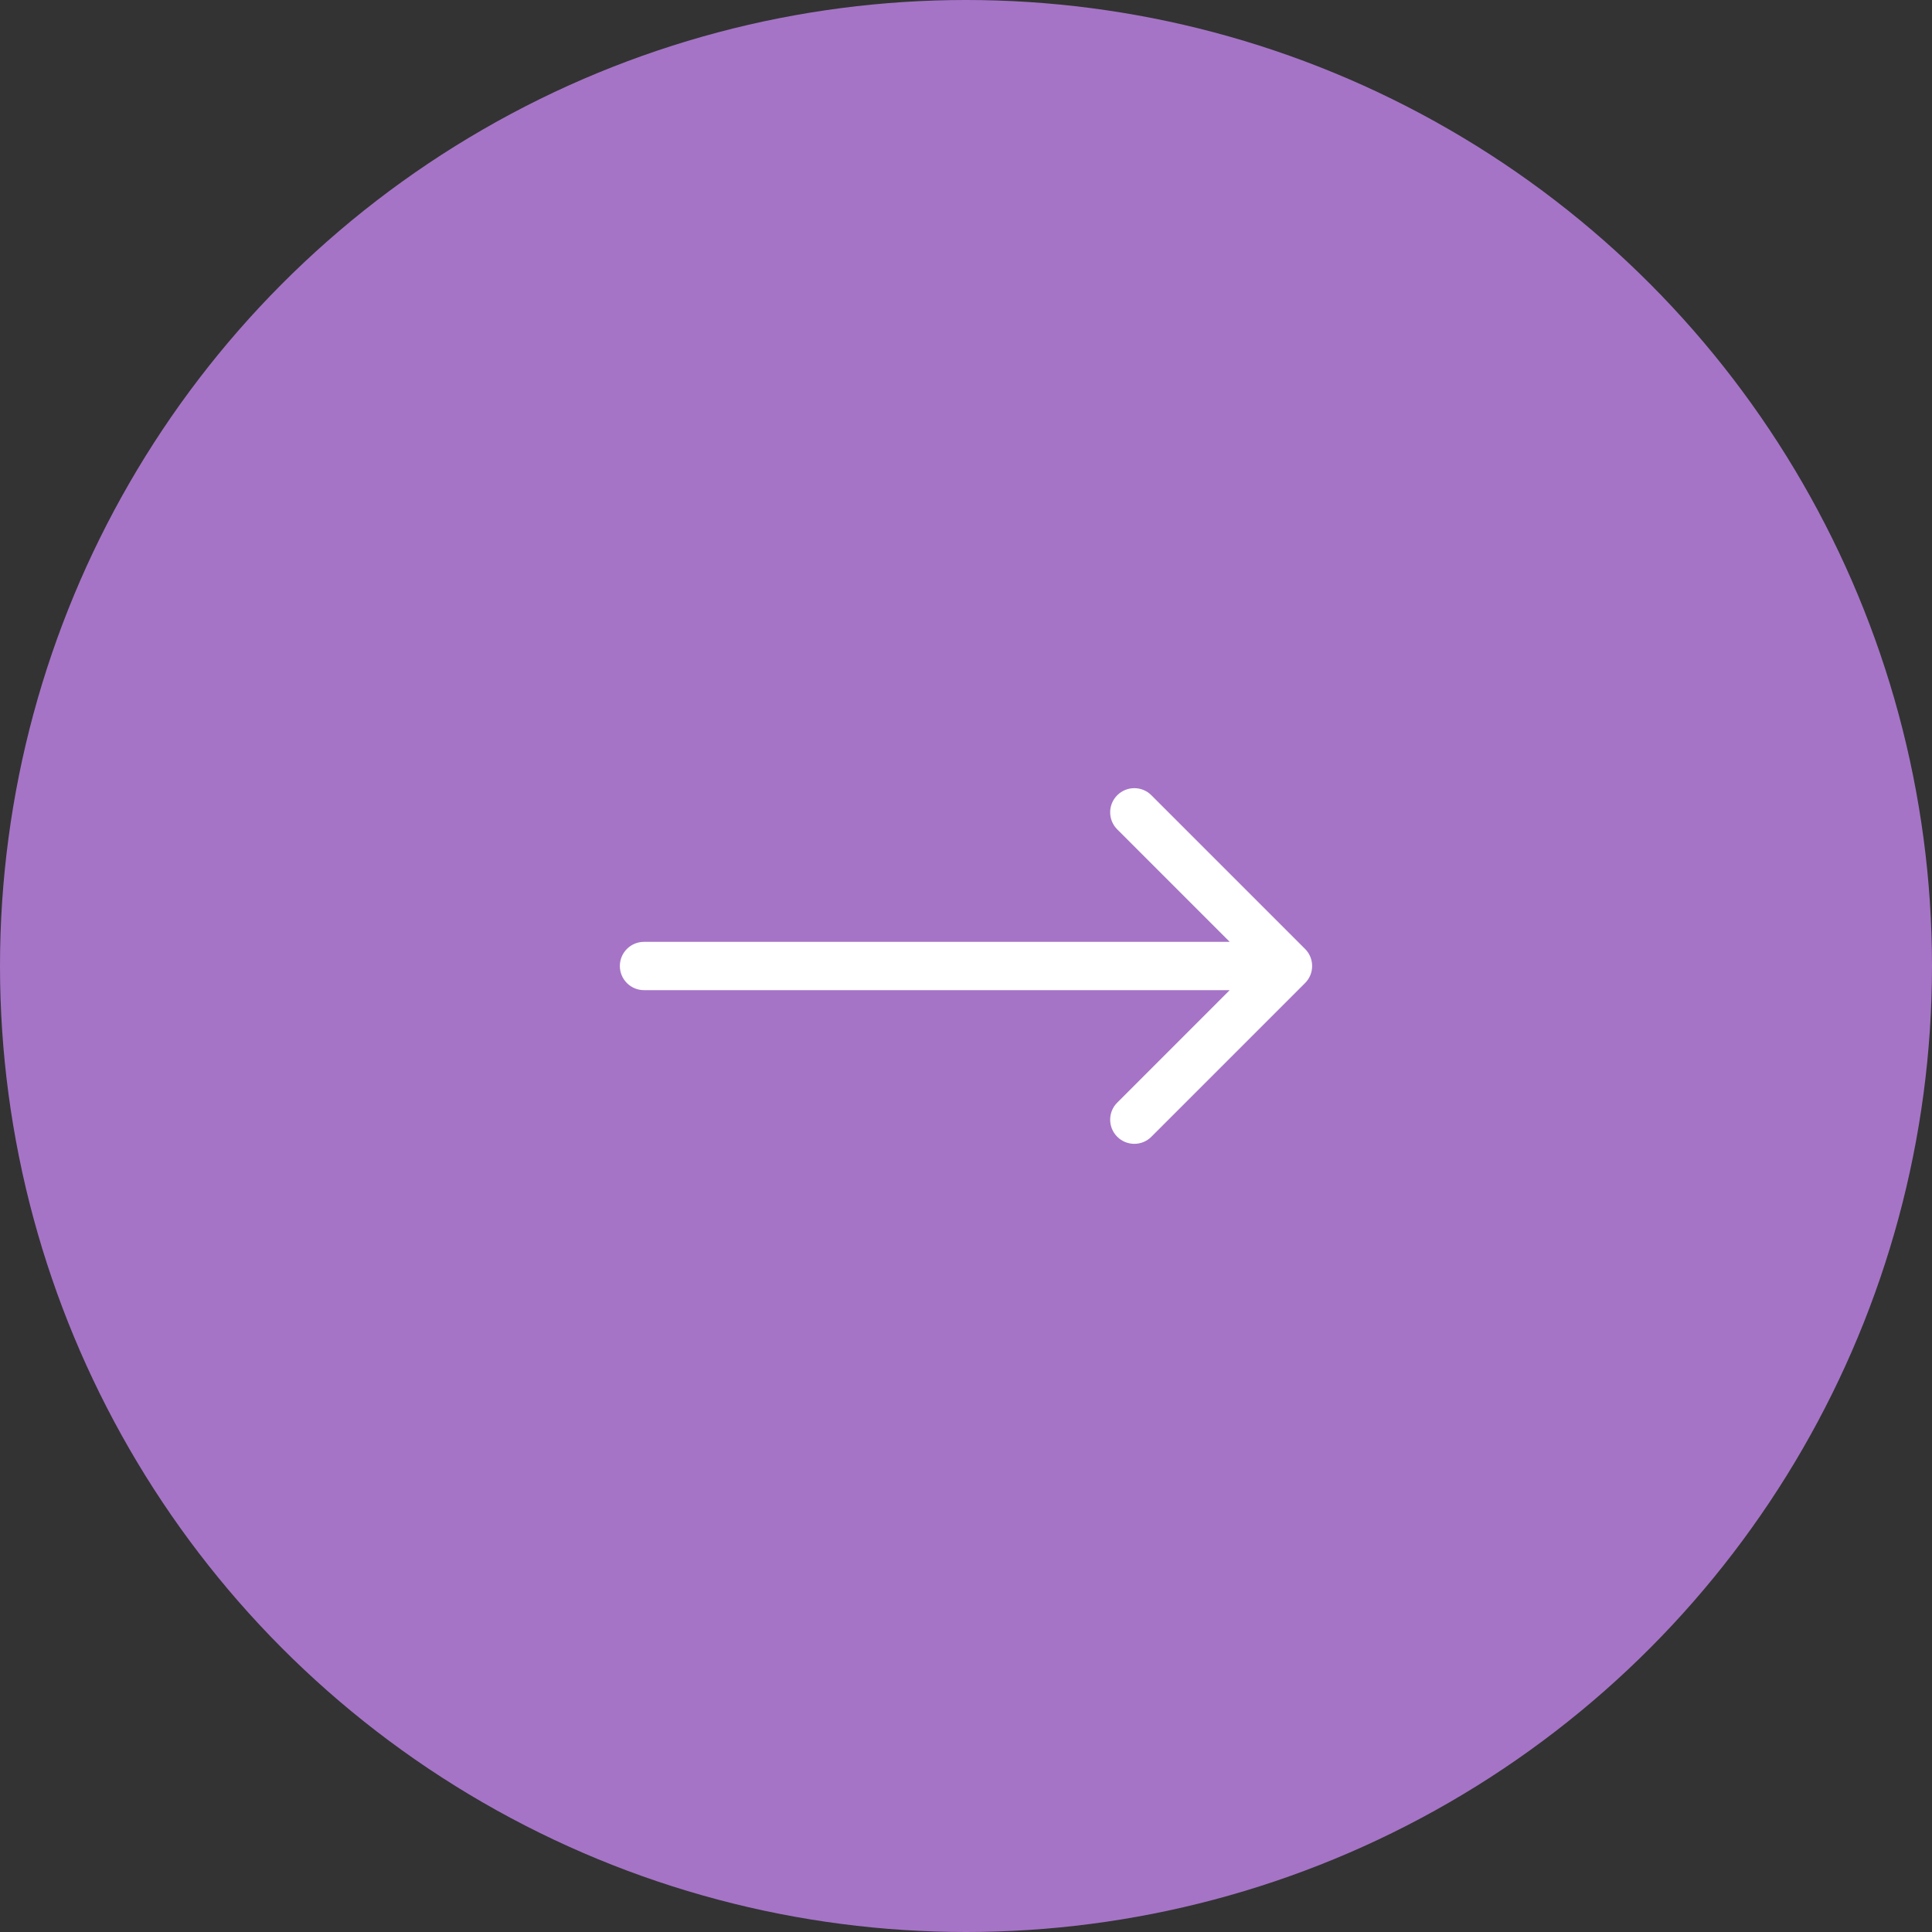 <?xml version="1.0" encoding="UTF-8"?> <svg xmlns="http://www.w3.org/2000/svg" width="60" height="60" viewBox="0 0 60 60" fill="none"><rect x="0" y="0" width="60" height="60" fill="#333333" stroke="none"/> <circle cx="30" cy="30" r="30" fill="#A574C6"></circle> <path d="M20 29.25C19.586 29.25 19.25 29.586 19.25 30C19.25 30.414 19.586 30.75 20 30.75V29.25ZM40.53 30.53C40.823 30.237 40.823 29.763 40.53 29.47L35.757 24.697C35.465 24.404 34.99 24.404 34.697 24.697C34.404 24.99 34.404 25.465 34.697 25.757L38.939 30L34.697 34.243C34.404 34.535 34.404 35.01 34.697 35.303C34.99 35.596 35.465 35.596 35.757 35.303L40.53 30.53ZM20 30.75H40V29.25H20V30.75Z" fill="white"></path> </svg> 